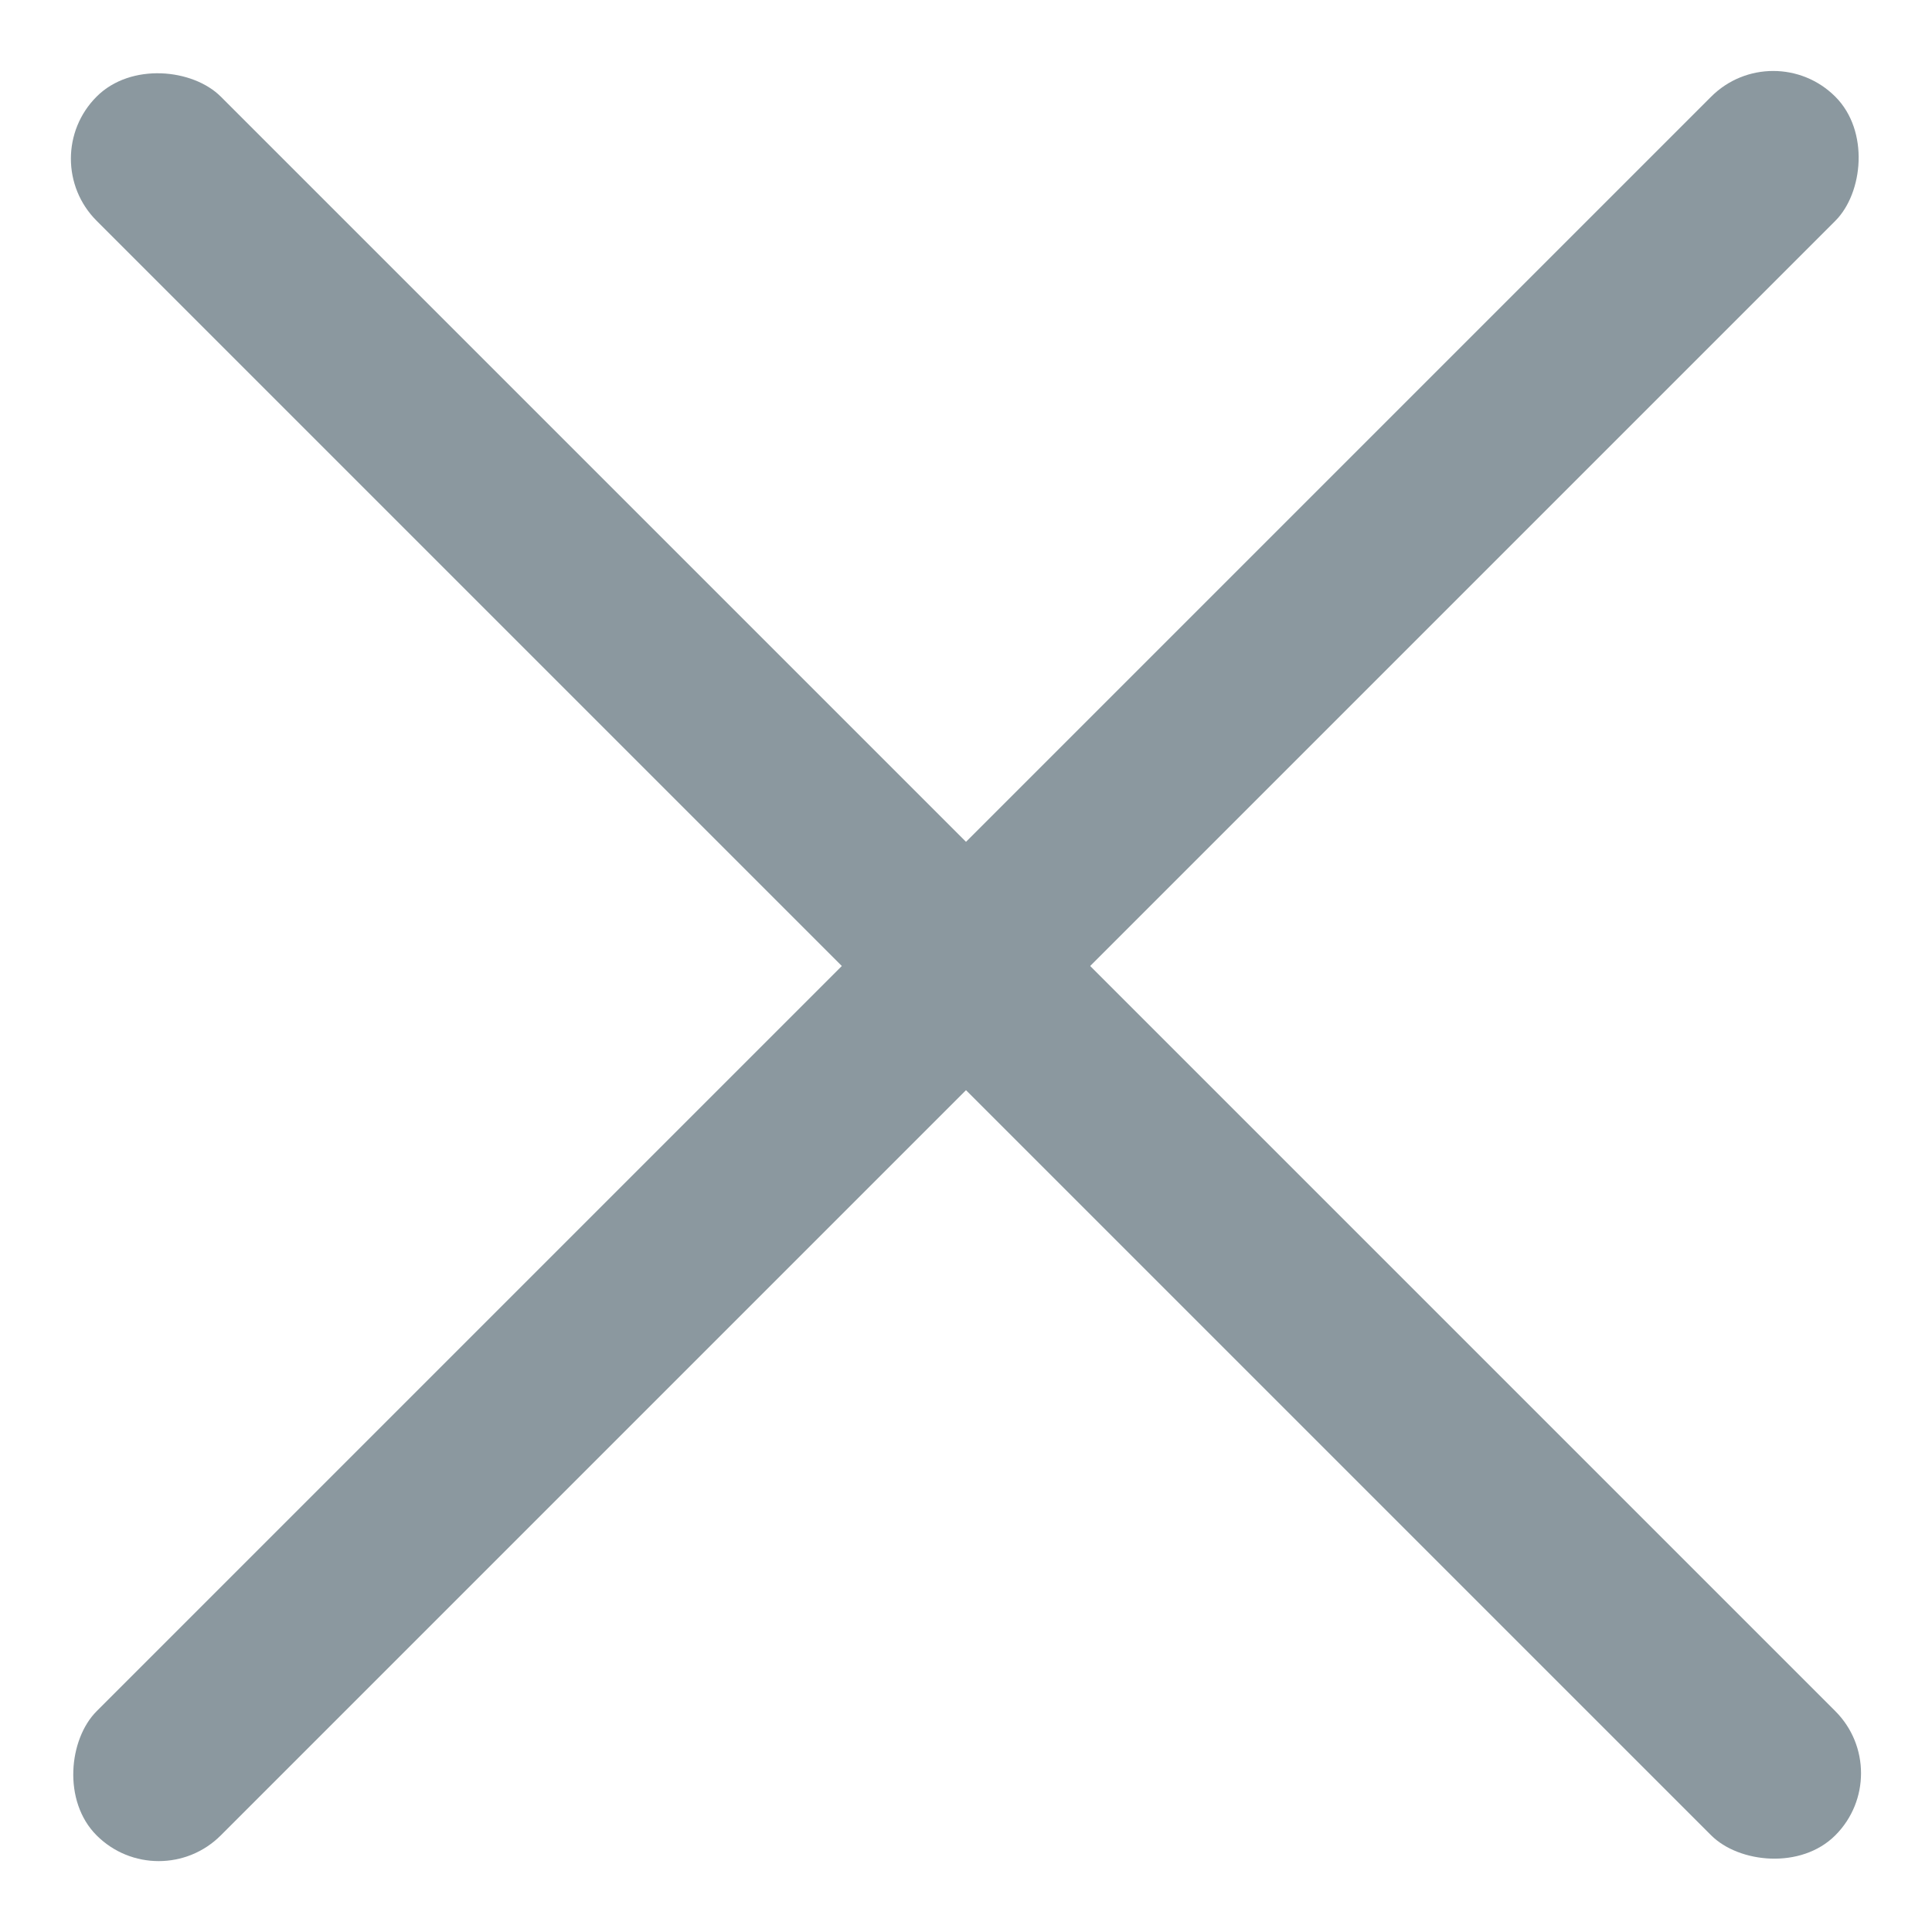 <?xml version="1.0" encoding="UTF-8"?>
<svg width="18px" height="18px" viewBox="0 0 18 18" version="1.1" xmlns="http://www.w3.org/2000/svg" xmlns:xlink="http://www.w3.org/1999/xlink">
    <!-- Generator: Sketch 52.6 (67491) - http://www.bohemiancoding.com/sketch -->
    <title>cross</title>
    <desc>Created with Sketch.</desc>
    <g id="Homepage" stroke="none" stroke-width="1" fill="none" fill-rule="evenodd" opacity="0.504">
        <g id="Homepage-pop-up" transform="translate(-1086, -248)" fill="#193441">
            <g id="cross" transform="translate(1086, 248)">
                <rect id="Rectangle-5" transform="translate(9, 9) rotate(-45) translate(-9, -9) " x="8.182" y="-2.455" width="1.636" height="22.909" rx="0.818"></rect>
                <rect id="Rectangle-5-Copy" transform="translate(9, 9) rotate(-135) translate(-9, -9) " x="8.182" y="-2.455" width="1.636" height="22.909" rx="0.818"></rect>
            </g>
        </g>
    </g>
</svg>